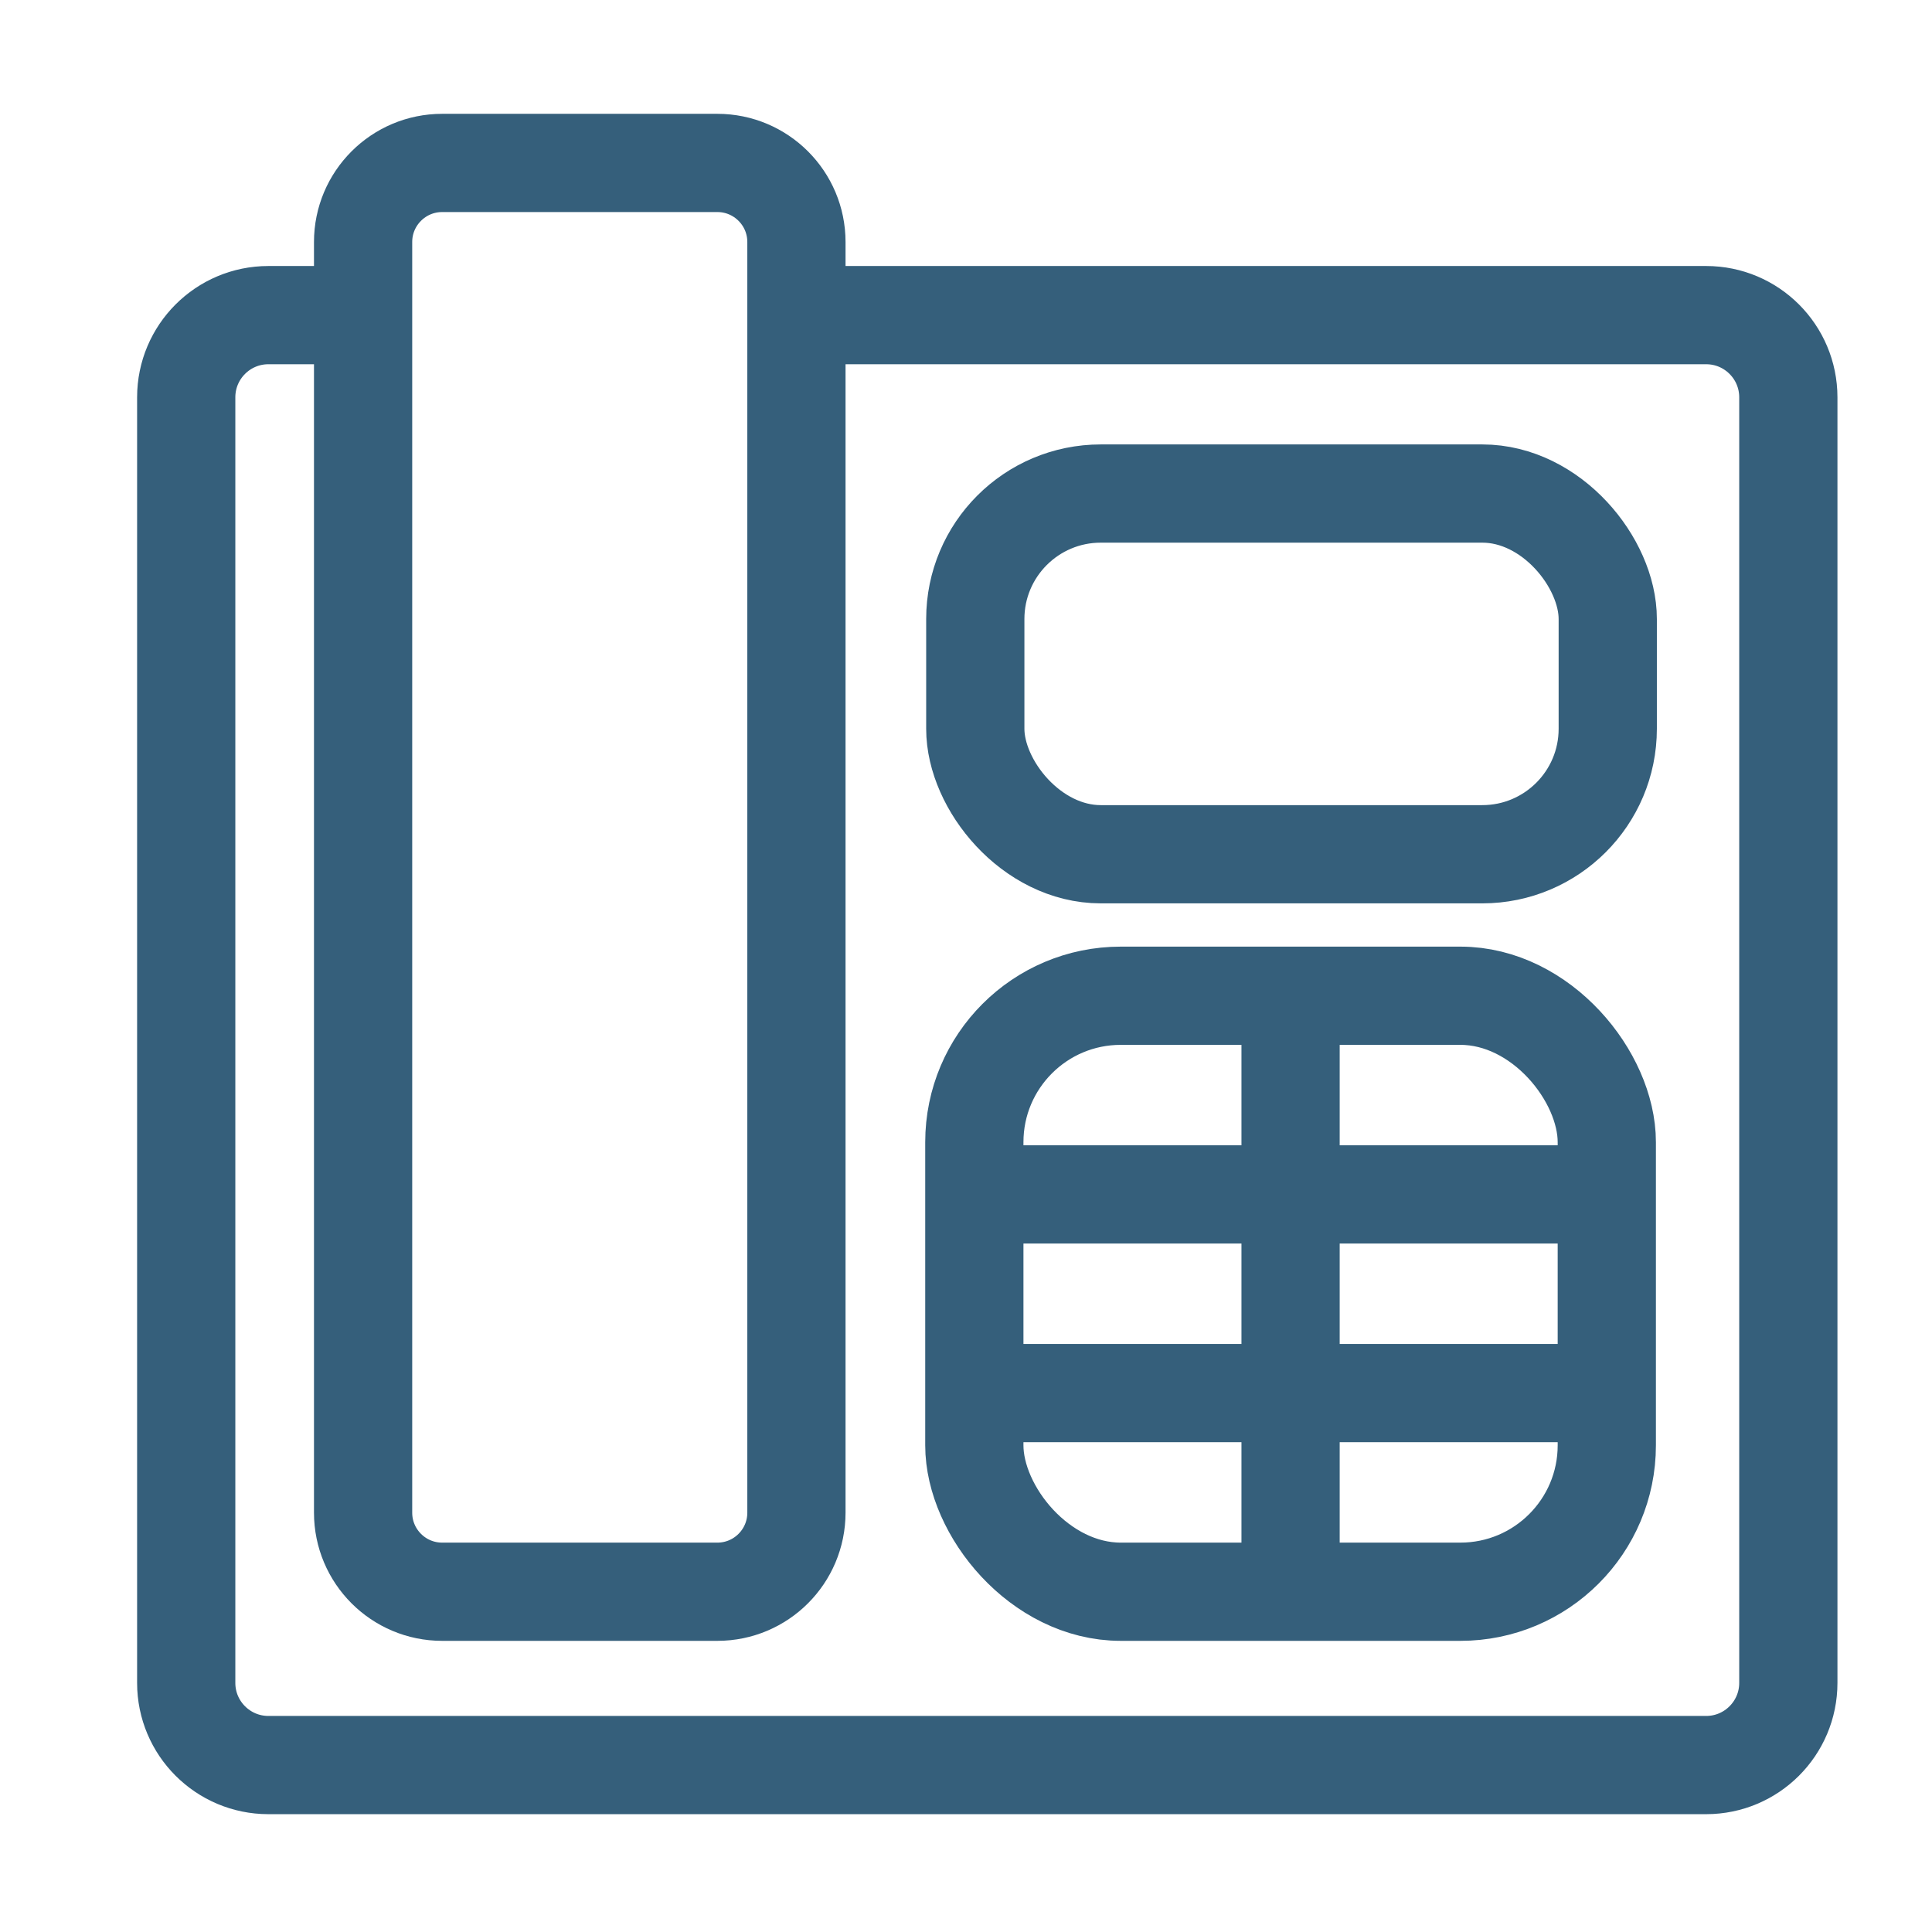 <?xml version="1.0" encoding="UTF-8"?> <svg xmlns="http://www.w3.org/2000/svg" xmlns:xlink="http://www.w3.org/1999/xlink" width="83px" height="83px" viewBox="0 0 83 83" version="1.1"><title>icon-number</title><desc>Created with Sketch.</desc><g id="Page-1" stroke="none" stroke-width="1" fill="none" fill-rule="evenodd" stroke-linecap="round" stroke-linejoin="round"><g id="SIPUS" transform="translate(-391, -26)" stroke="#355F7B" stroke-width="4.22"><g id="icon-number" transform="translate(399, 33)"><g id="Group_310"><path d="M7.244,6.538 L3.53,6.538 C1.581,6.538 1.13686838e-13,8.119 1.13686838e-13,10.069 L1.13686838e-13,65.298 C1.13686838e-13,67.247 1.581,68.828 3.53,68.828 L65.298,68.828 C67.247,68.828 68.828,67.247 68.828,65.298 L68.828,10.069 C68.828,8.119 67.248,6.538 65.298,6.538 L26.657,6.538" id="Path_231"></path><path d="M-10.387,21.383 L44.201,21.383 C46.077,21.383 47.598,22.904 47.598,24.78 L47.598,36.602 C47.598,38.478 46.077,39.999 44.201,39.999 L-10.387,39.999 C-12.263,39.999 -13.784,38.478 -13.784,36.602 L-13.784,24.78 C-13.784,22.904 -12.263,21.383 -10.387,21.383 Z" id="Rectangle_320" transform="translate(16.907, 30.691) rotate(90) translate(-16.907, -30.691) "></path><rect id="Rectangle_321" x="33.858" y="35.778" width="27.171" height="25.604" rx="6.29"></rect><rect id="Rectangle_322" x="33.899" y="14.203" width="27.171" height="15.496" rx="5.391"></rect><path d="M60.779,44.313 L34.108,44.313" id="Line_59"></path><path d="M60.779,52.847 L34.108,52.847" id="Line_60"></path><path d="M47.444,60.834 L47.444,36.325" id="Line_61"></path></g></g></g></g></svg> 